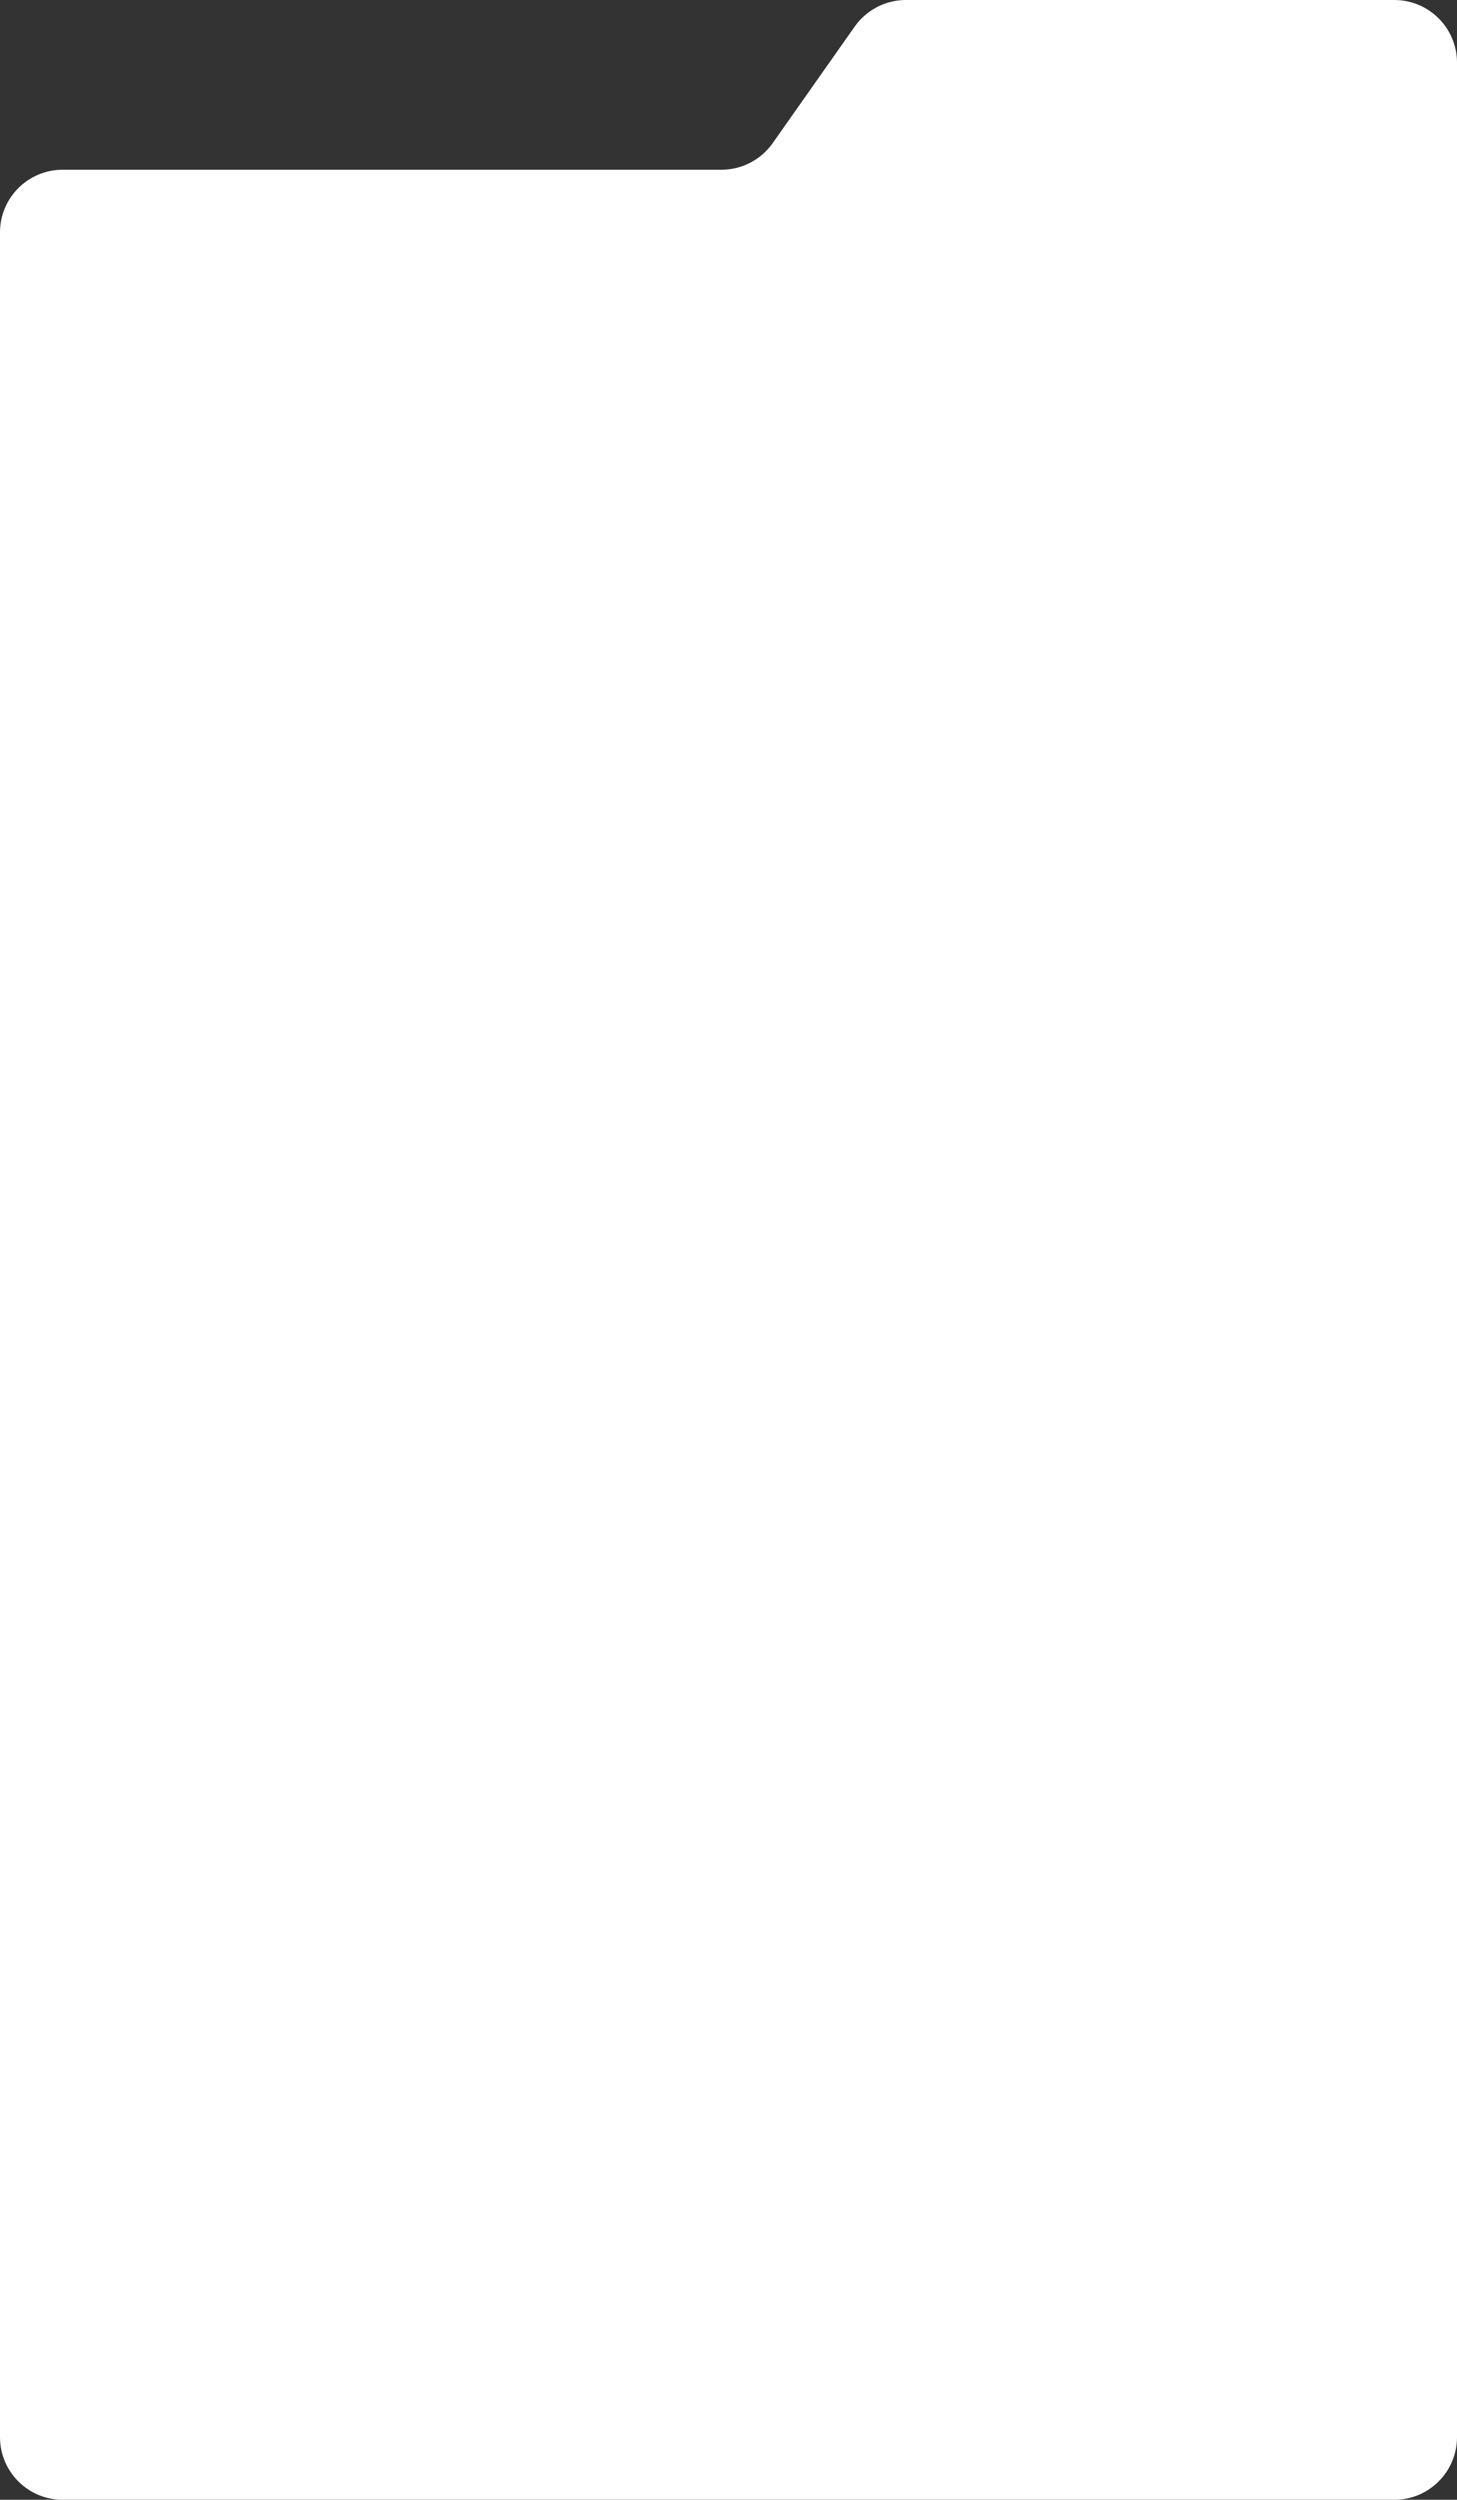 <?xml version="1.0" encoding="UTF-8"?> <svg xmlns="http://www.w3.org/2000/svg" width="372" height="638" viewBox="0 0 372 638" fill="none"><rect x="0" y="0" width="372" height="638" fill="#333333" stroke="none"/><path d="M0 59.321C0 50.484 7.163 43.321 16 43.321H184.197C189.403 43.321 194.283 40.788 197.28 36.532L218.22 6.789C221.217 2.533 226.097 0 231.303 0H356C364.837 0 372 7.163 372 16V622C372 630.837 364.837 638 356 638H16C7.163 638 0 630.837 0 622V59.321Z" fill="white"></path></svg> 